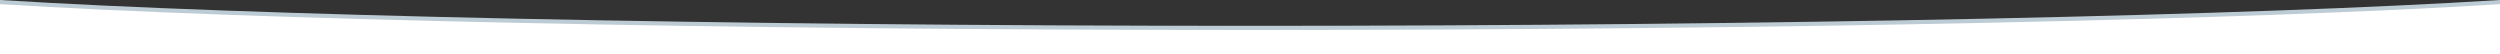 <?xml version="1.0" encoding="utf-8"?>
<!-- Generator: Adobe Illustrator 19.0.1, SVG Export Plug-In . SVG Version: 6.00 Build 0)  -->
<svg version="1.1" id="Calque_1" xmlns="http://www.w3.org/2000/svg" xmlns:xlink="http://www.w3.org/1999/xlink" x="0px" y="0px"
	 viewBox="0 0 1200 26" preserveAspectRatio="none" style="enable-background:new 0 0 1200 26;" >
<rect x="0" y="0" width="1200" height="26" fill="#333333" stroke="none"/>
<style type="text/css">
	.st0{fill:#BDCCD4;}
	.st1{fill:#FFFFFF;}
</style>
<g>
	<path class="st0" d="M600,12.4C342.7,12.4,119,7.4,0,0v24h1200V0C1082,7.4,857.3,12.4,600,12.4z"/>
	<path class="st1" d="M600,14.4C342.7,14.4,119,9.4,0,2v24h1200V2C1082,9.4,857.3,14.4,600,14.4z"/>
</g>
</svg>
